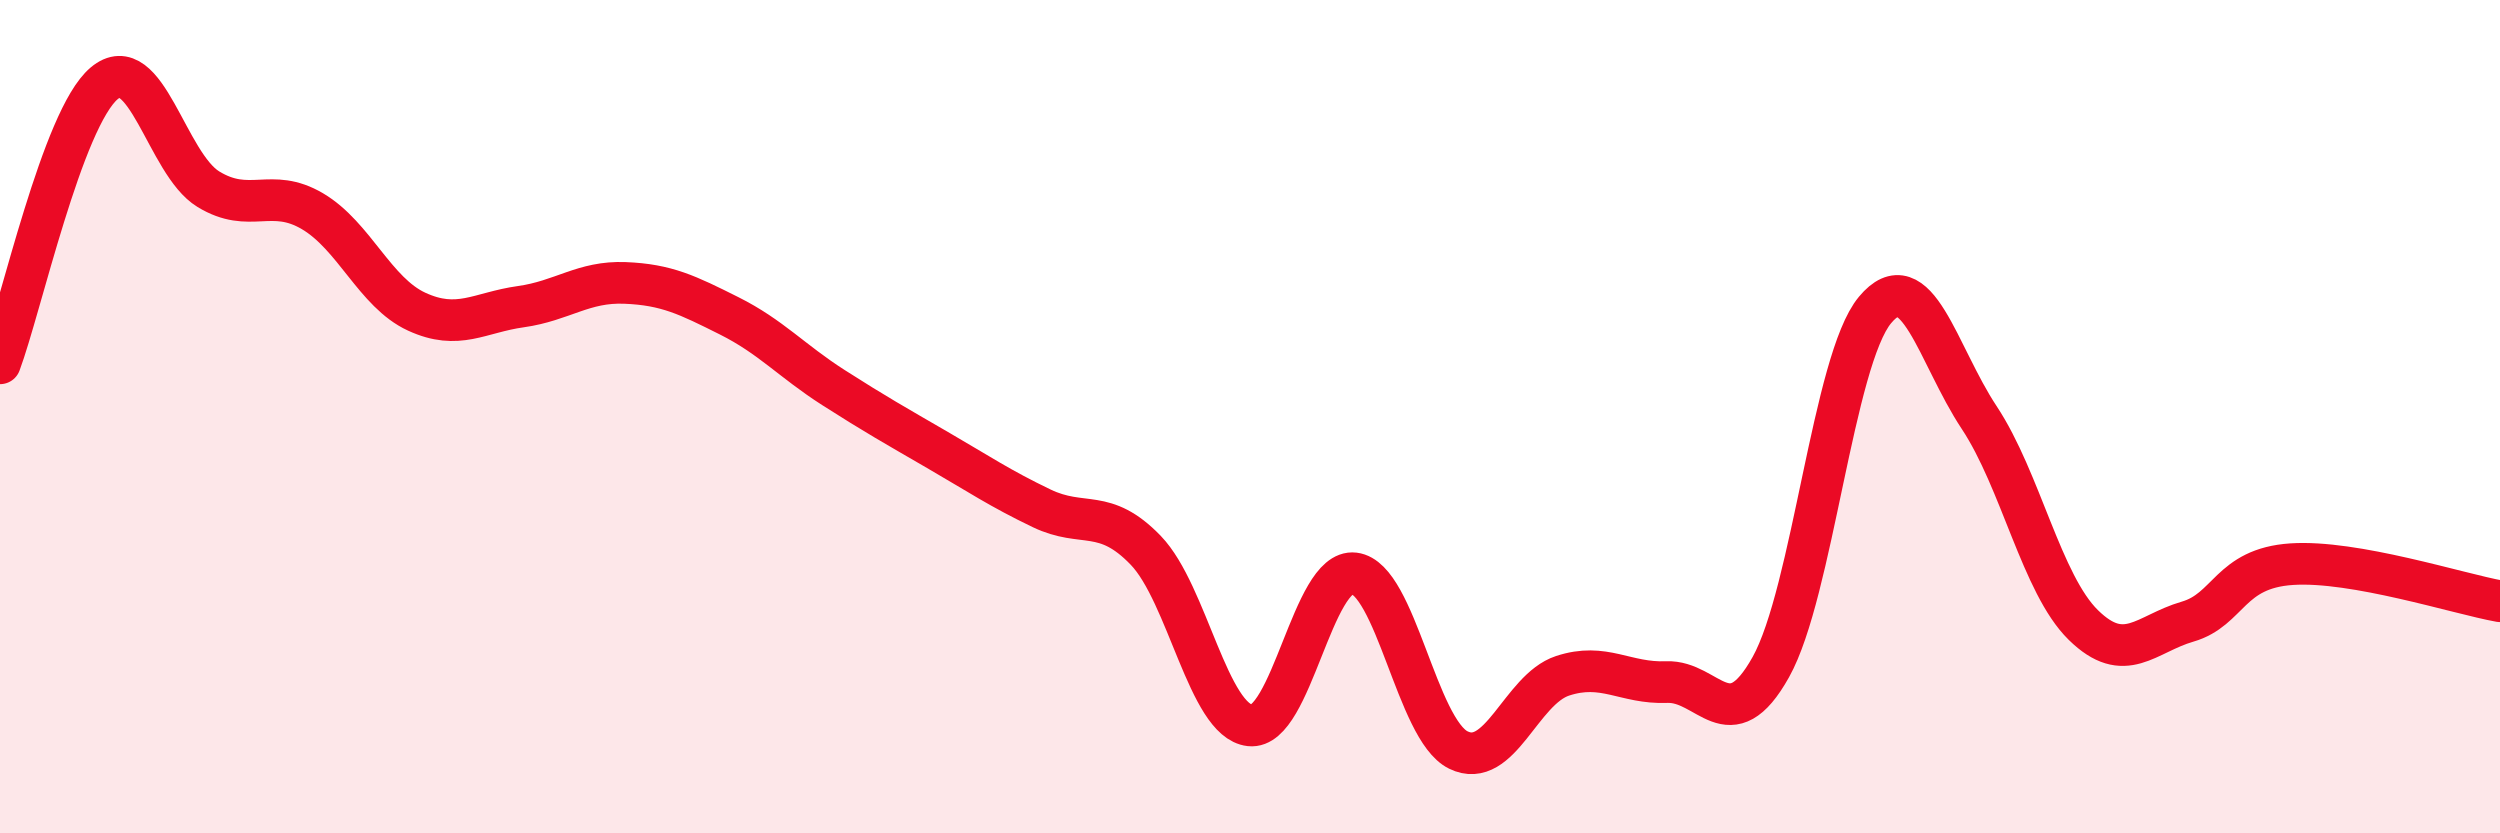 
    <svg width="60" height="20" viewBox="0 0 60 20" xmlns="http://www.w3.org/2000/svg">
      <path
        d="M 0,8.72 C 0.5,7.38 1.5,2.84 2.5,2 C 3.5,1.16 4,3.93 5,4.54 C 6,5.15 6.5,4.48 7.5,5.07 C 8.5,5.66 9,7.02 10,7.48 C 11,7.94 11.5,7.5 12.5,7.36 C 13.5,7.22 14,6.75 15,6.79 C 16,6.83 16.5,7.08 17.5,7.58 C 18.5,8.08 19,8.66 20,9.3 C 21,9.94 21.5,10.22 22.5,10.8 C 23.5,11.38 24,11.72 25,12.2 C 26,12.68 26.5,12.17 27.5,13.21 C 28.5,14.25 29,17.3 30,17.41 C 31,17.52 31.5,13.64 32.5,13.76 C 33.5,13.88 34,17.51 35,18 C 36,18.49 36.5,16.55 37.5,16.22 C 38.5,15.89 39,16.41 40,16.37 C 41,16.33 41.5,17.8 42.5,16.01 C 43.5,14.22 44,8.64 45,7.44 C 46,6.24 46.5,8.51 47.5,10.02 C 48.5,11.53 49,14.02 50,15 C 51,15.98 51.5,15.21 52.5,14.92 C 53.5,14.63 53.5,13.64 55,13.54 C 56.5,13.44 59,14.25 60,14.43L60 20L0 20Z"
        fill="#EB0A25"
        opacity="0.1"
        stroke-linecap="round"
        stroke-linejoin="round"
      />
      <path
        d="M 0,8.72 C 0.5,7.38 1.5,2.84 2.5,2 C 3.5,1.16 4,3.93 5,4.54 C 6,5.15 6.5,4.48 7.5,5.07 C 8.5,5.66 9,7.02 10,7.48 C 11,7.94 11.5,7.5 12.5,7.36 C 13.5,7.22 14,6.75 15,6.79 C 16,6.83 16.5,7.08 17.5,7.58 C 18.5,8.08 19,8.66 20,9.3 C 21,9.94 21.5,10.22 22.5,10.8 C 23.5,11.38 24,11.72 25,12.2 C 26,12.68 26.5,12.17 27.5,13.21 C 28.5,14.25 29,17.3 30,17.41 C 31,17.52 31.5,13.64 32.5,13.76 C 33.5,13.88 34,17.51 35,18 C 36,18.49 36.5,16.55 37.5,16.22 C 38.5,15.89 39,16.41 40,16.37 C 41,16.33 41.5,17.8 42.5,16.01 C 43.5,14.22 44,8.64 45,7.44 C 46,6.24 46.5,8.51 47.5,10.02 C 48.5,11.53 49,14.02 50,15 C 51,15.98 51.5,15.21 52.5,14.92 C 53.5,14.63 53.5,13.64 55,13.54 C 56.5,13.44 59,14.25 60,14.43"
        stroke="#EB0A25"
        stroke-width="1"
        fill="none"
        stroke-linecap="round"
        stroke-linejoin="round"
      />
    </svg>
  